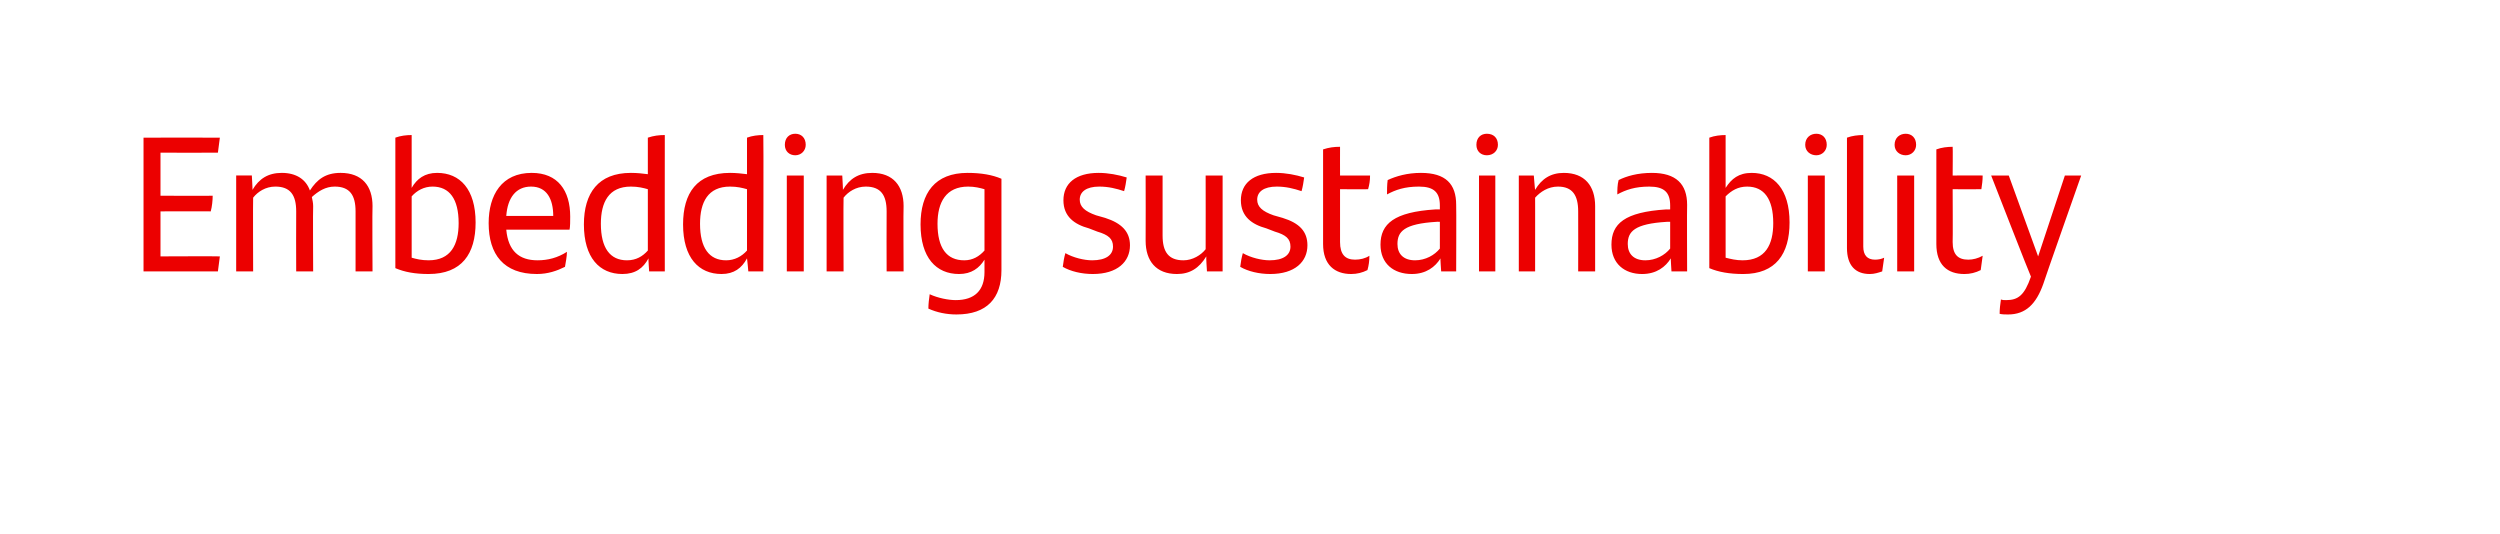 <?xml version="1.0" standalone="no"?><!DOCTYPE svg PUBLIC "-//W3C//DTD SVG 1.1//EN" "http://www.w3.org/Graphics/SVG/1.1/DTD/svg11.dtd"><svg xmlns="http://www.w3.org/2000/svg" version="1.1" width="383.2px" height="81.8px" viewBox="0 0 383.2 81.8"><desc>Embedding sustainability</desc><defs/><g id="Polygon294682"><path d="m24.6 39.3c0 0 9.05-.04 9.1 0c-.1.7-.2 1.6-.3 2.3c-.01 0-11.4 0-11.4 0l0-20.5c0 0 11.65-.02 11.7 0c-.1.7-.2 1.6-.3 2.3c-.04.03-8.8 0-8.8 0l0 6.6c0 0 8.02.04 8 0c0 .7-.1 1.7-.3 2.4c.05-.02-7.7 0-7.7 0l0 6.9zm32.5-7.7c-.05.01 0 10 0 10l-2.6 0c0 0 0-9.22 0-9.2c0-2.5-.9-3.8-3.2-3.8c-1.4 0-2.5.7-3.5 1.6c.1.5.2.9.2 1.4c-.05.01 0 10 0 10l-2.6 0c0 0-.03-9.19 0-9.2c0-2.5-.9-3.8-3.2-3.8c-1.5 0-2.7.8-3.4 1.7c-.04-.03 0 11.3 0 11.3l-2.6 0l0-14.7l2.4 0c0 0 .13 2.25.1 2.2c1-1.7 2.4-2.6 4.5-2.6c2.2 0 3.7 1 4.3 2.7c1.1-1.7 2.4-2.7 4.7-2.7c3.3 0 4.9 2 4.9 5.1zm15.8 2.5c0 4.8-2.1 7.9-7.2 7.9c-2.1 0-3.7-.3-5.1-.9c0 0 0-20 0-20c.8-.3 1.7-.4 2.5-.4c0 0 0 8.1 0 8.1c.8-1.4 2-2.3 3.9-2.3c3.5 0 5.9 2.5 5.9 7.6zm-2.6.1c0-3.7-1.4-5.6-4-5.6c-1.3 0-2.4.6-3.2 1.5c0 0 0 9.4 0 9.4c.7.2 1.5.4 2.6.4c3.4 0 4.6-2.4 4.6-5.7zm17 1c0 0-9.7 0-9.7 0c.3 3.3 2 4.7 4.8 4.7c1.6 0 3.1-.4 4.5-1.3c0 .7-.2 1.7-.3 2.3c-1.2.6-2.6 1.1-4.3 1.1c-5.1 0-7.4-3-7.4-7.8c0-4.3 2-7.7 6.6-7.7c4 0 5.9 2.7 5.9 6.7c0 .6 0 1.6-.1 2zm-9.7-2.1c0 0 7.2 0 7.2 0c0-2.6-1-4.5-3.4-4.5c-2.3 0-3.6 1.7-3.8 4.5zm24.3-12.4c-.02 0 0 20.9 0 20.9l-2.4 0c0 0-.14-1.96-.1-2c-.8 1.5-2 2.4-4 2.4c-3.5 0-5.9-2.5-5.9-7.6c0-4.8 2.2-7.9 7.2-7.9c1 0 1.8.1 2.6.2c0 0 0-5.6 0-5.6c.9-.3 1.7-.4 2.6-.4zm-2.6 17.7c0 0 0-9.4 0-9.4c-.7-.2-1.5-.4-2.6-.4c-3.4 0-4.6 2.4-4.6 5.7c0 3.7 1.4 5.6 4 5.6c1.4 0 2.4-.6 3.2-1.5zm17.7-17.7c.05 0 0 20.9 0 20.9l-2.3 0c0 0-.17-1.96-.2-2c-.8 1.5-2 2.4-3.9 2.4c-3.5 0-5.9-2.5-5.9-7.6c0-4.8 2.1-7.9 7.2-7.9c.9 0 1.8.1 2.6.2c0 0 0-5.6 0-5.6c.8-.3 1.7-.4 2.5-.4zm-2.5 17.7c0 0 0-9.4 0-9.4c-.7-.2-1.5-.4-2.6-.4c-3.4 0-4.6 2.4-4.6 5.7c0 3.7 1.4 5.6 4 5.6c1.3 0 2.4-.6 3.2-1.5zm5.8-16.2c0-1.1.7-1.7 1.6-1.7c.9 0 1.6.6 1.6 1.7c0 .9-.7 1.6-1.6 1.6c-.9 0-1.6-.6-1.6-1.6zm.3 4.7l2.6 0l0 14.7l-2.6 0l0-14.7zm17.9 4.7c-.05.01 0 10 0 10l-2.6 0c0 0-.03-9.19 0-9.2c0-2.5-.9-3.8-3.2-3.8c-1.5 0-2.7.8-3.4 1.7c-.04-.03 0 11.3 0 11.3l-2.6 0l0-14.7l2.4 0c0 0 .13 2.25.1 2.2c1-1.7 2.4-2.6 4.5-2.6c3.2 0 4.8 2 4.8 5.1zm15-4.2c0 0 0 14 0 14c0 4.3-2.2 6.8-6.9 6.8c-1.5 0-3-.3-4.3-.9c0-.7.1-1.5.2-2.2c1.3.6 2.9.9 4 .9c2.9 0 4.4-1.5 4.4-4.3c0 0 0-1.9 0-1.9c-.8 1.3-2 2.2-3.9 2.2c-3.5 0-5.9-2.5-5.9-7.6c0-4.8 2.2-7.9 7.2-7.9c2.1 0 3.8.3 5.2.9zm-2.6 11c0 0 0-9.4 0-9.4c-.7-.2-1.5-.4-2.5-.4c-3.4 0-4.7 2.4-4.7 5.7c0 3.7 1.4 5.6 4.1 5.6c1.3 0 2.3-.6 3.1-1.5zm12 2.5c.1-.8.2-1.4.4-2.1c1.2.7 2.9 1.1 4.1 1.1c2.1 0 3.2-.8 3.2-2.1c0-1.2-.7-1.8-2.4-2.3c0 0-1.3-.5-1.3-.5c-2.2-.6-3.9-1.8-3.9-4.3c0-2.6 1.9-4.2 5.4-4.2c1.5 0 3 .3 4.3.7c-.1.7-.2 1.4-.4 2.1c-1.2-.4-2.4-.7-3.8-.7c-2 0-3 .8-3 2c0 1.1.8 1.8 2.5 2.4c0 0 1.4.4 1.4.4c2.5.8 3.8 2.1 3.8 4.2c0 2.5-1.9 4.4-5.7 4.4c-1.7 0-3.4-.4-4.6-1.1zm24.5-14l0 14.7l-2.4 0c0 0-.15-2.25-.1-2.3c-1.1 1.8-2.5 2.7-4.5 2.7c-3.2 0-4.8-2-4.8-5.1c.03-.01 0-10 0-10l2.6 0c0 0 .01 9.19 0 9.2c0 2.5.9 3.8 3.2 3.8c1.4 0 2.7-.8 3.4-1.7c.02.02 0-11.3 0-11.3l2.6 0zm2.7 14c.1-.8.2-1.4.4-2.1c1.2.7 2.9 1.1 4.1 1.1c2.1 0 3.2-.8 3.2-2.1c0-1.2-.7-1.8-2.4-2.3c0 0-1.3-.5-1.3-.5c-2.2-.6-3.9-1.8-3.9-4.3c0-2.6 1.9-4.2 5.4-4.2c1.5 0 3 .3 4.3.7c-.1.7-.2 1.4-.4 2.1c-1.2-.4-2.4-.7-3.8-.7c-2 0-3 .8-3 2c0 1.1.8 1.8 2.5 2.4c0 0 1.4.4 1.4.4c2.6.8 3.8 2.1 3.8 4.2c0 2.5-1.9 4.4-5.7 4.4c-1.7 0-3.4-.4-4.6-1.1zm17.6-1.1c.8 0 1.6-.2 2.2-.6c0 .8-.1 1.5-.3 2.2c-.8.4-1.6.6-2.5.6c-2.5 0-4.3-1.4-4.3-4.6c0 0 0-14.5 0-14.5c.9-.3 1.7-.4 2.6-.4c-.01-.02 0 4.4 0 4.4c0 0 4.58-.01 4.6 0c0 .8-.1 1.4-.3 2.1c.05.03-4.3 0-4.3 0c0 0-.01 8.09 0 8.1c0 1.9.8 2.7 2.3 2.7zm15.5-8.4c.04 0 0 10.2 0 10.2l-2.3 0c0 0-.15-2.05-.1-2c-.8 1.3-2.2 2.4-4.4 2.4c-2.8 0-4.8-1.6-4.8-4.5c0-3.2 2.1-5 8.4-5.4c.04.01.7 0 .7 0c0 0-.01-.58 0-.6c0-2-.9-2.9-3.2-2.9c-2.2 0-3.6.5-4.9 1.2c0-.6 0-1.5.1-2.2c1.3-.6 3-1.1 5.1-1.1c3.8 0 5.4 1.7 5.4 4.9zm-2.5 6.7c-.01 0 0-4.1 0-4.1c0 0-.54-.02-.5 0c-5 .3-6 1.5-6 3.4c0 1.5.9 2.5 2.7 2.5c1.6 0 3-.8 3.8-1.8zm5.6-15.9c0-1.1.7-1.7 1.6-1.7c1 0 1.7.6 1.7 1.7c0 .9-.7 1.6-1.7 1.6c-.9 0-1.6-.6-1.6-1.6zm.4 4.7l2.5 0l0 14.7l-2.5 0l0-14.7zm17.8 4.7c0 .01 0 10 0 10l-2.6 0c0 0 .02-9.19 0-9.2c0-2.5-.9-3.8-3.1-3.8c-1.5 0-2.7.8-3.5 1.7c.01-.03 0 11.3 0 11.3l-2.5 0l0-14.7l2.3 0c0 0 .18 2.25.2 2.2c1-1.7 2.4-2.6 4.4-2.6c3.2 0 4.8 2 4.8 5.1zm14.1-.2c-.04 0 0 10.2 0 10.2l-2.4 0c0 0-.13-2.05-.1-2c-.8 1.3-2.2 2.4-4.4 2.4c-2.7 0-4.7-1.6-4.7-4.5c0-3.2 2-5 8.4-5.4c-.04.01.6 0 .6 0c0 0 .01-.58 0-.6c0-2-.9-2.9-3.2-2.9c-2.2 0-3.6.5-4.9 1.2c0-.6 0-1.5.2-2.2c1.2-.6 2.9-1.1 5.1-1.1c3.7 0 5.4 1.7 5.4 4.9zm-2.6 6.7c.01 0 0-4.1 0-4.1c0 0-.52-.02-.5 0c-5 .3-6 1.5-6 3.4c0 1.5.9 2.5 2.7 2.5c1.6 0 3-.8 3.8-1.8zm18.3-4c0 4.8-2.1 7.9-7.1 7.9c-2.1 0-3.8-.3-5.2-.9c0 0 0-20 0-20c.8-.3 1.7-.4 2.5-.4c0 0 0 8.1 0 8.1c.9-1.4 2-2.3 4-2.3c3.4 0 5.8 2.5 5.8 7.6zm-2.5.1c0-3.7-1.4-5.6-4-5.6c-1.4 0-2.4.6-3.3 1.5c0 0 0 9.4 0 9.4c.8.2 1.6.4 2.6.4c3.5 0 4.7-2.4 4.7-5.7zm4.9-12c0-1.1.8-1.7 1.7-1.7c.9 0 1.6.6 1.6 1.7c0 .9-.7 1.6-1.6 1.6c-.9 0-1.7-.6-1.7-1.6zm.4 4.7l2.6 0l0 14.7l-2.6 0l0-14.7zm6 11.1c0 0 0-16.9 0-16.9c.8-.3 1.7-.4 2.5-.4c0 0 0 17.1 0 17.1c0 1.3.6 2 1.8 2c.5 0 1-.1 1.4-.3c-.1.7-.2 1.5-.3 2.1c-.6.2-1.2.4-1.9.4c-2.2 0-3.5-1.3-3.5-4zm7.3-15.8c0-1.1.8-1.7 1.7-1.7c.9 0 1.6.6 1.6 1.7c0 .9-.7 1.6-1.6 1.6c-.9 0-1.7-.6-1.7-1.6zm.4 4.7l2.6 0l0 14.7l-2.6 0l0-14.7zm10.9 12.9c.7 0 1.5-.2 2.2-.6c-.1.8-.2 1.5-.3 2.2c-.8.4-1.6.6-2.5.6c-2.6 0-4.3-1.4-4.3-4.6c0 0 0-14.5 0-14.5c.8-.3 1.7-.4 2.5-.4c.04-.02 0 4.4 0 4.4c0 0 4.64-.01 4.6 0c0 .8-.1 1.4-.2 2.1c0 .03-4.4 0-4.4 0c0 0 .04 8.09 0 8.1c0 1.9.8 2.7 2.4 2.7zm17.3-12.9c0 0-5.85 16.6-5.8 16.6c-1.1 3.1-2.7 4.7-5.4 4.7c-.4 0-.9 0-1.3-.1c0-.8.1-1.5.2-2.2c.2.1.6.1.8.1c1.8 0 2.8-.7 3.8-3.6c-.05.03-6.1-15.5-6.1-15.5l2.7 0l4.5 12.4l4.1-12.4l2.5 0z" stroke="none" fill="#ec0000"/></g></svg>